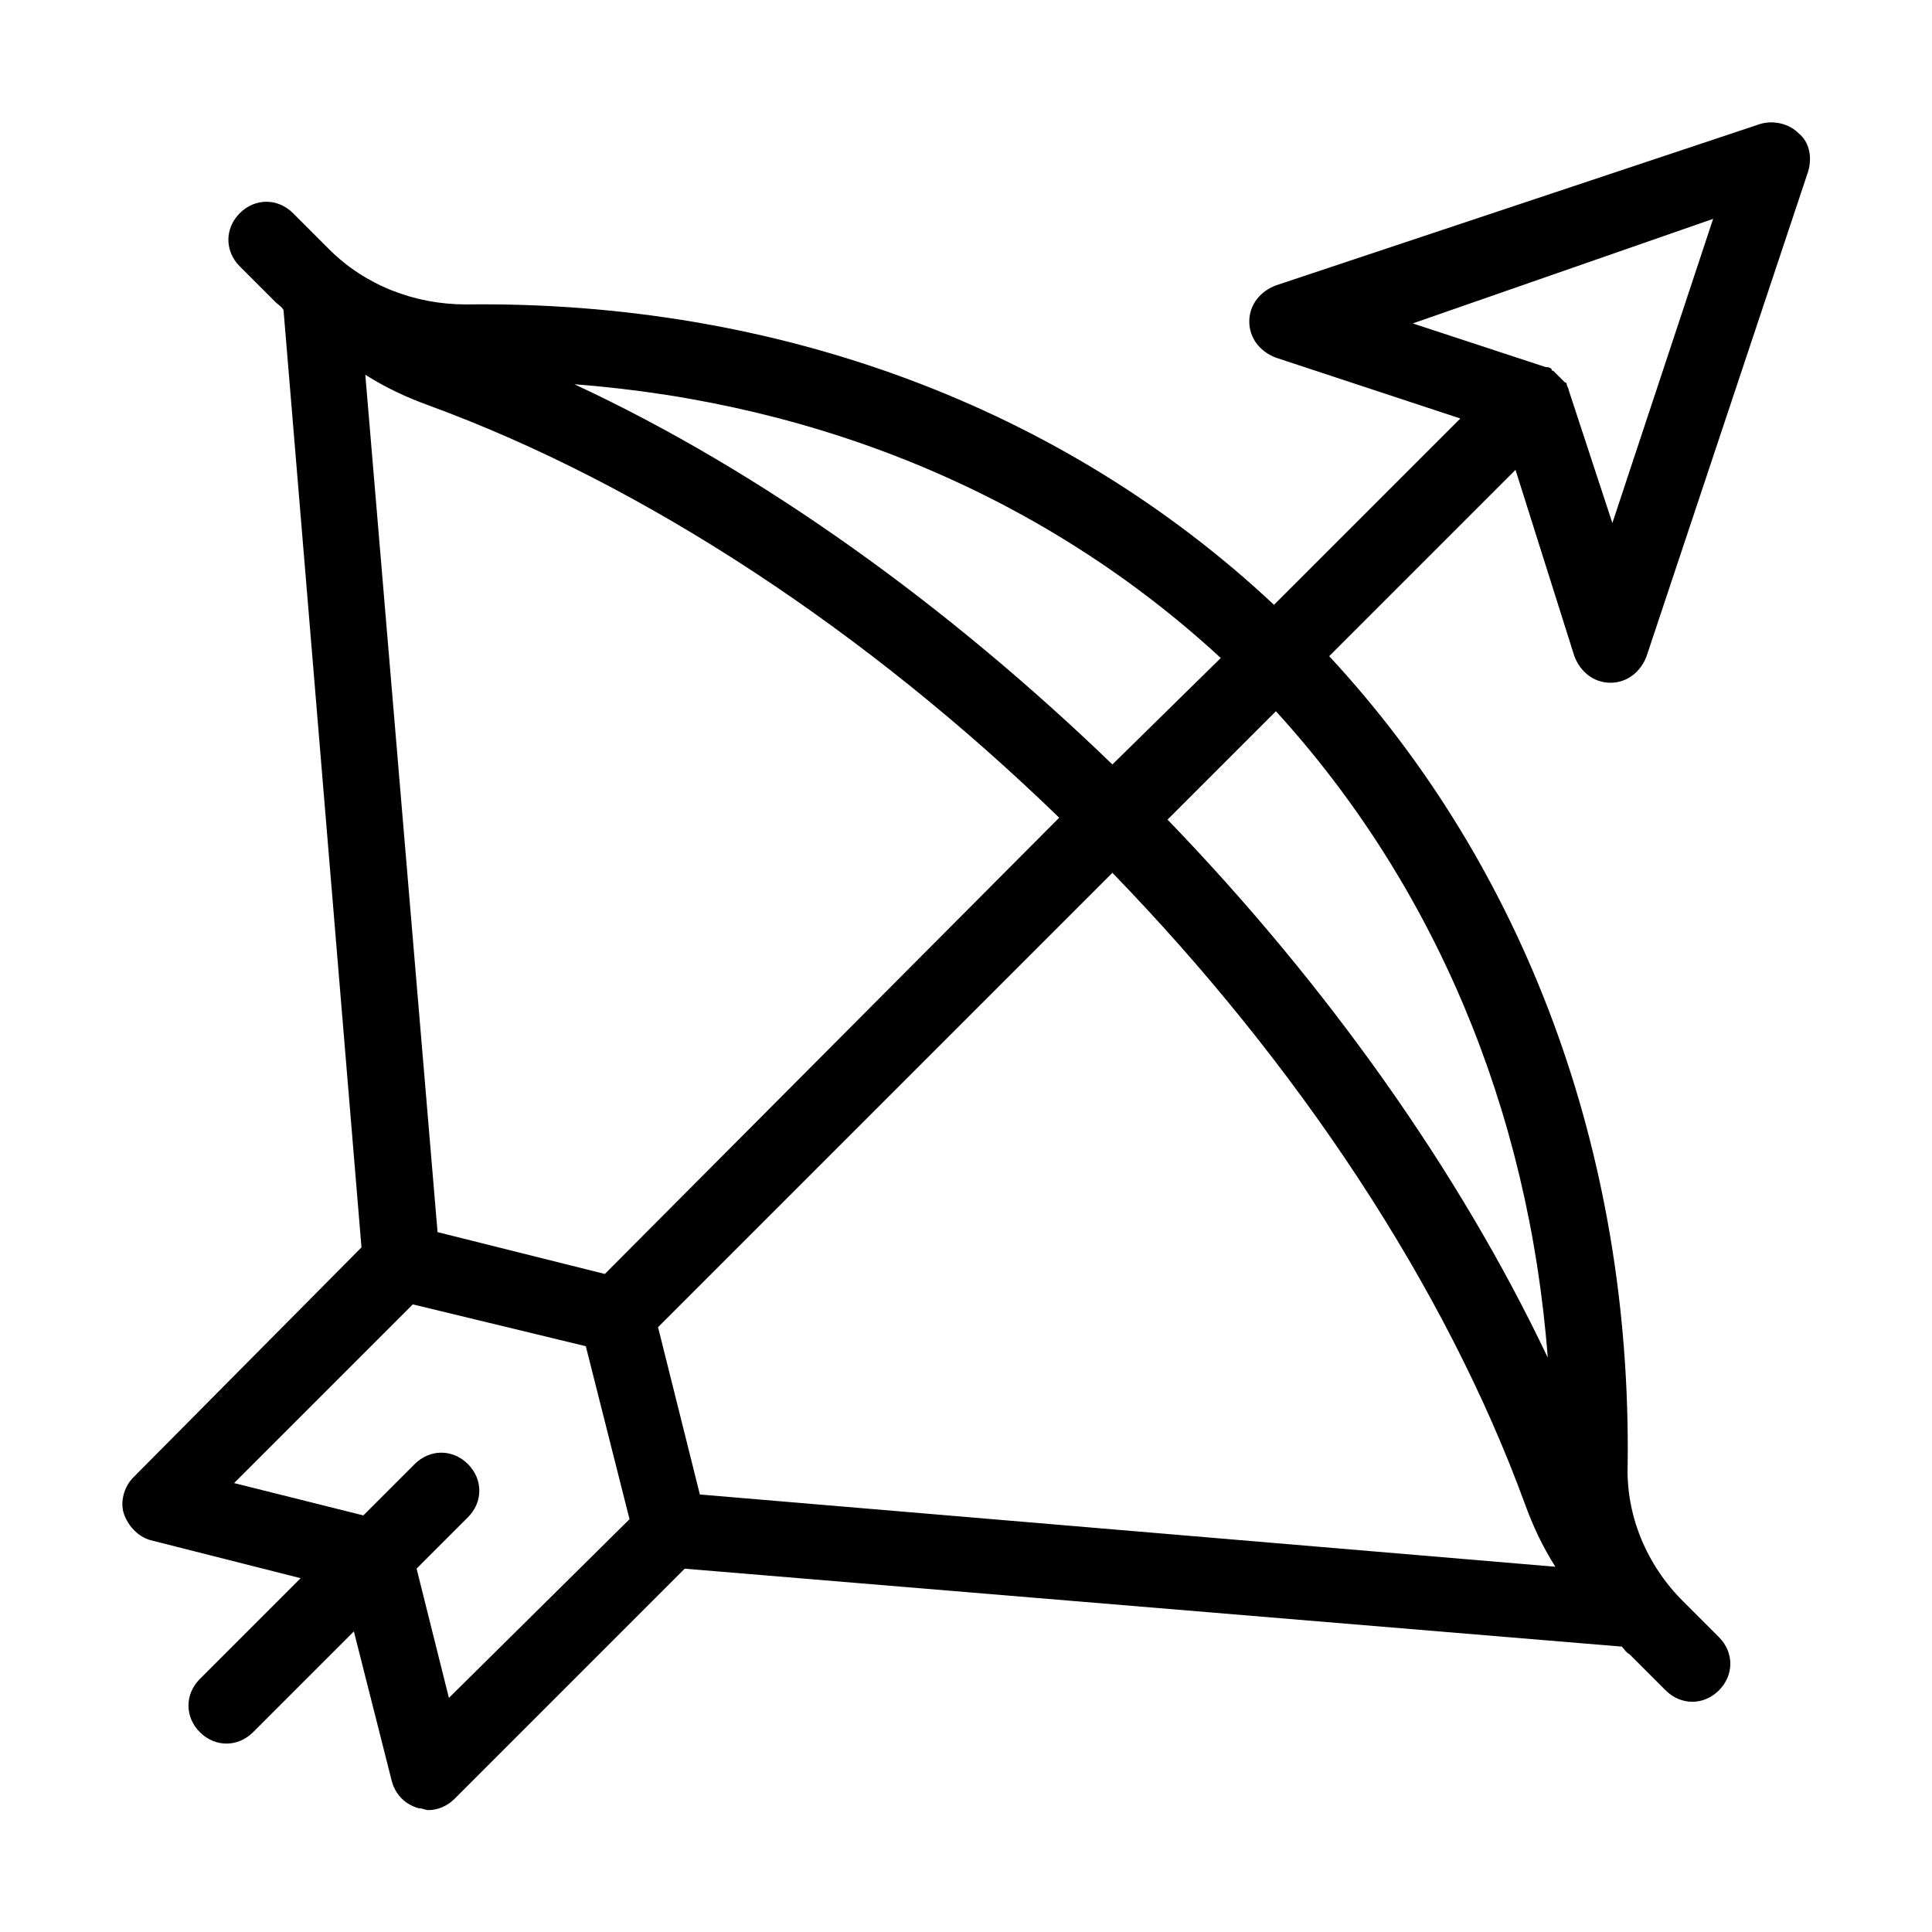 <?xml version="1.0" encoding="UTF-8"?>
<!-- Uploaded to: SVG Find, www.svgrepo.com, Generator: SVG Find Mixer Tools -->
<svg fill="#000000" width="800px" height="800px" version="1.1" viewBox="144 144 512 512" xmlns="http://www.w3.org/2000/svg">
 <path d="m561.22 317.88c1.512 4.031 5.039 7.055 9.574 7.055 4.535 0 8.062-3.023 9.574-7.055l42.824-128.47c1.008-3.527 0.504-7.559-2.519-10.078-2.519-2.519-6.551-3.527-10.078-2.519l-128.47 42.824c-4.031 1.512-7.055 5.039-7.055 9.574 0 4.535 3.023 8.062 7.055 9.574l48.871 16.121-49.375 49.375c-55.926-52.398-131.5-80.613-214.12-79.605-13.602 0-26.703-5.039-36.273-14.609l-9.574-9.574c-4.031-4.031-10.078-4.031-14.105 0-4.031 4.031-4.031 10.078 0 14.105l9.574 9.574c0.504 0.504 1.512 1.008 2.016 2.016l20.656 248.38-60.461 60.961c-2.519 2.519-3.527 6.551-2.519 9.574 1.008 3.023 3.527 6.047 7.055 7.055l39.801 10.078-26.703 26.703c-4.031 4.031-4.031 10.078 0 14.105 2.016 2.016 4.535 3.023 7.055 3.023s5.039-1.008 7.055-3.023l26.703-26.703 10.078 39.801c1.008 3.527 3.527 6.047 7.055 7.055 1.008 0 2.016 0.504 2.519 0.504 2.519 0 5.039-1.008 7.055-3.023l60.961-60.961 248.38 20.656c0.504 0.504 1.008 1.512 2.016 2.016l9.574 9.574c2.016 2.016 4.535 3.023 7.055 3.023 2.519 0 5.039-1.008 7.055-3.023 4.031-4.031 4.031-10.078 0-14.105l-9.574-9.574c-9.574-9.574-15.113-22.672-14.609-36.273 1.008-82.625-27.207-158.2-79.098-214.12l49.375-49.375zm36.777-115.88-26.703 80.609-11.586-35.266c0-0.504-0.504-1.008-0.504-1.512 0 0 0-0.504-0.504-0.504-0.504-0.504-1.008-1.008-1.512-1.512s-1.008-1.008-1.512-1.512c0 0-0.504 0-0.504-0.504-0.504-0.504-1.008-0.504-1.512-0.504l-35.266-11.586zm-159.2 144.59c-43.328-41.816-92.699-77.586-142.58-100.76 66 5.039 125.45 30.23 171.3 72.547zm-181.37-95.219c57.938 21.16 116.88 60.457 167.27 109.33l-120.41 120.91-44.332-11.086-19.145-227.22c5.539 3.527 11.082 6.047 16.625 8.062zm5.539 342.59-8.566-34.258 13.602-13.602c4.031-4.031 4.031-10.078 0-14.105-4.031-4.031-10.078-4.031-14.105 0l-13.602 13.602-34.258-8.566 47.359-47.359 45.848 11.086 11.586 45.848zm66.504-53.906-11.082-44.336 120.41-120.41c48.871 50.383 88.168 109.33 109.33 167.27 2.016 5.543 4.535 11.082 8.062 16.625zm224.7-36.273c-23.68-49.879-58.945-99.25-100.76-142.58l28.719-28.719c41.816 45.848 67.004 105.3 72.043 171.3z"/>
</svg>